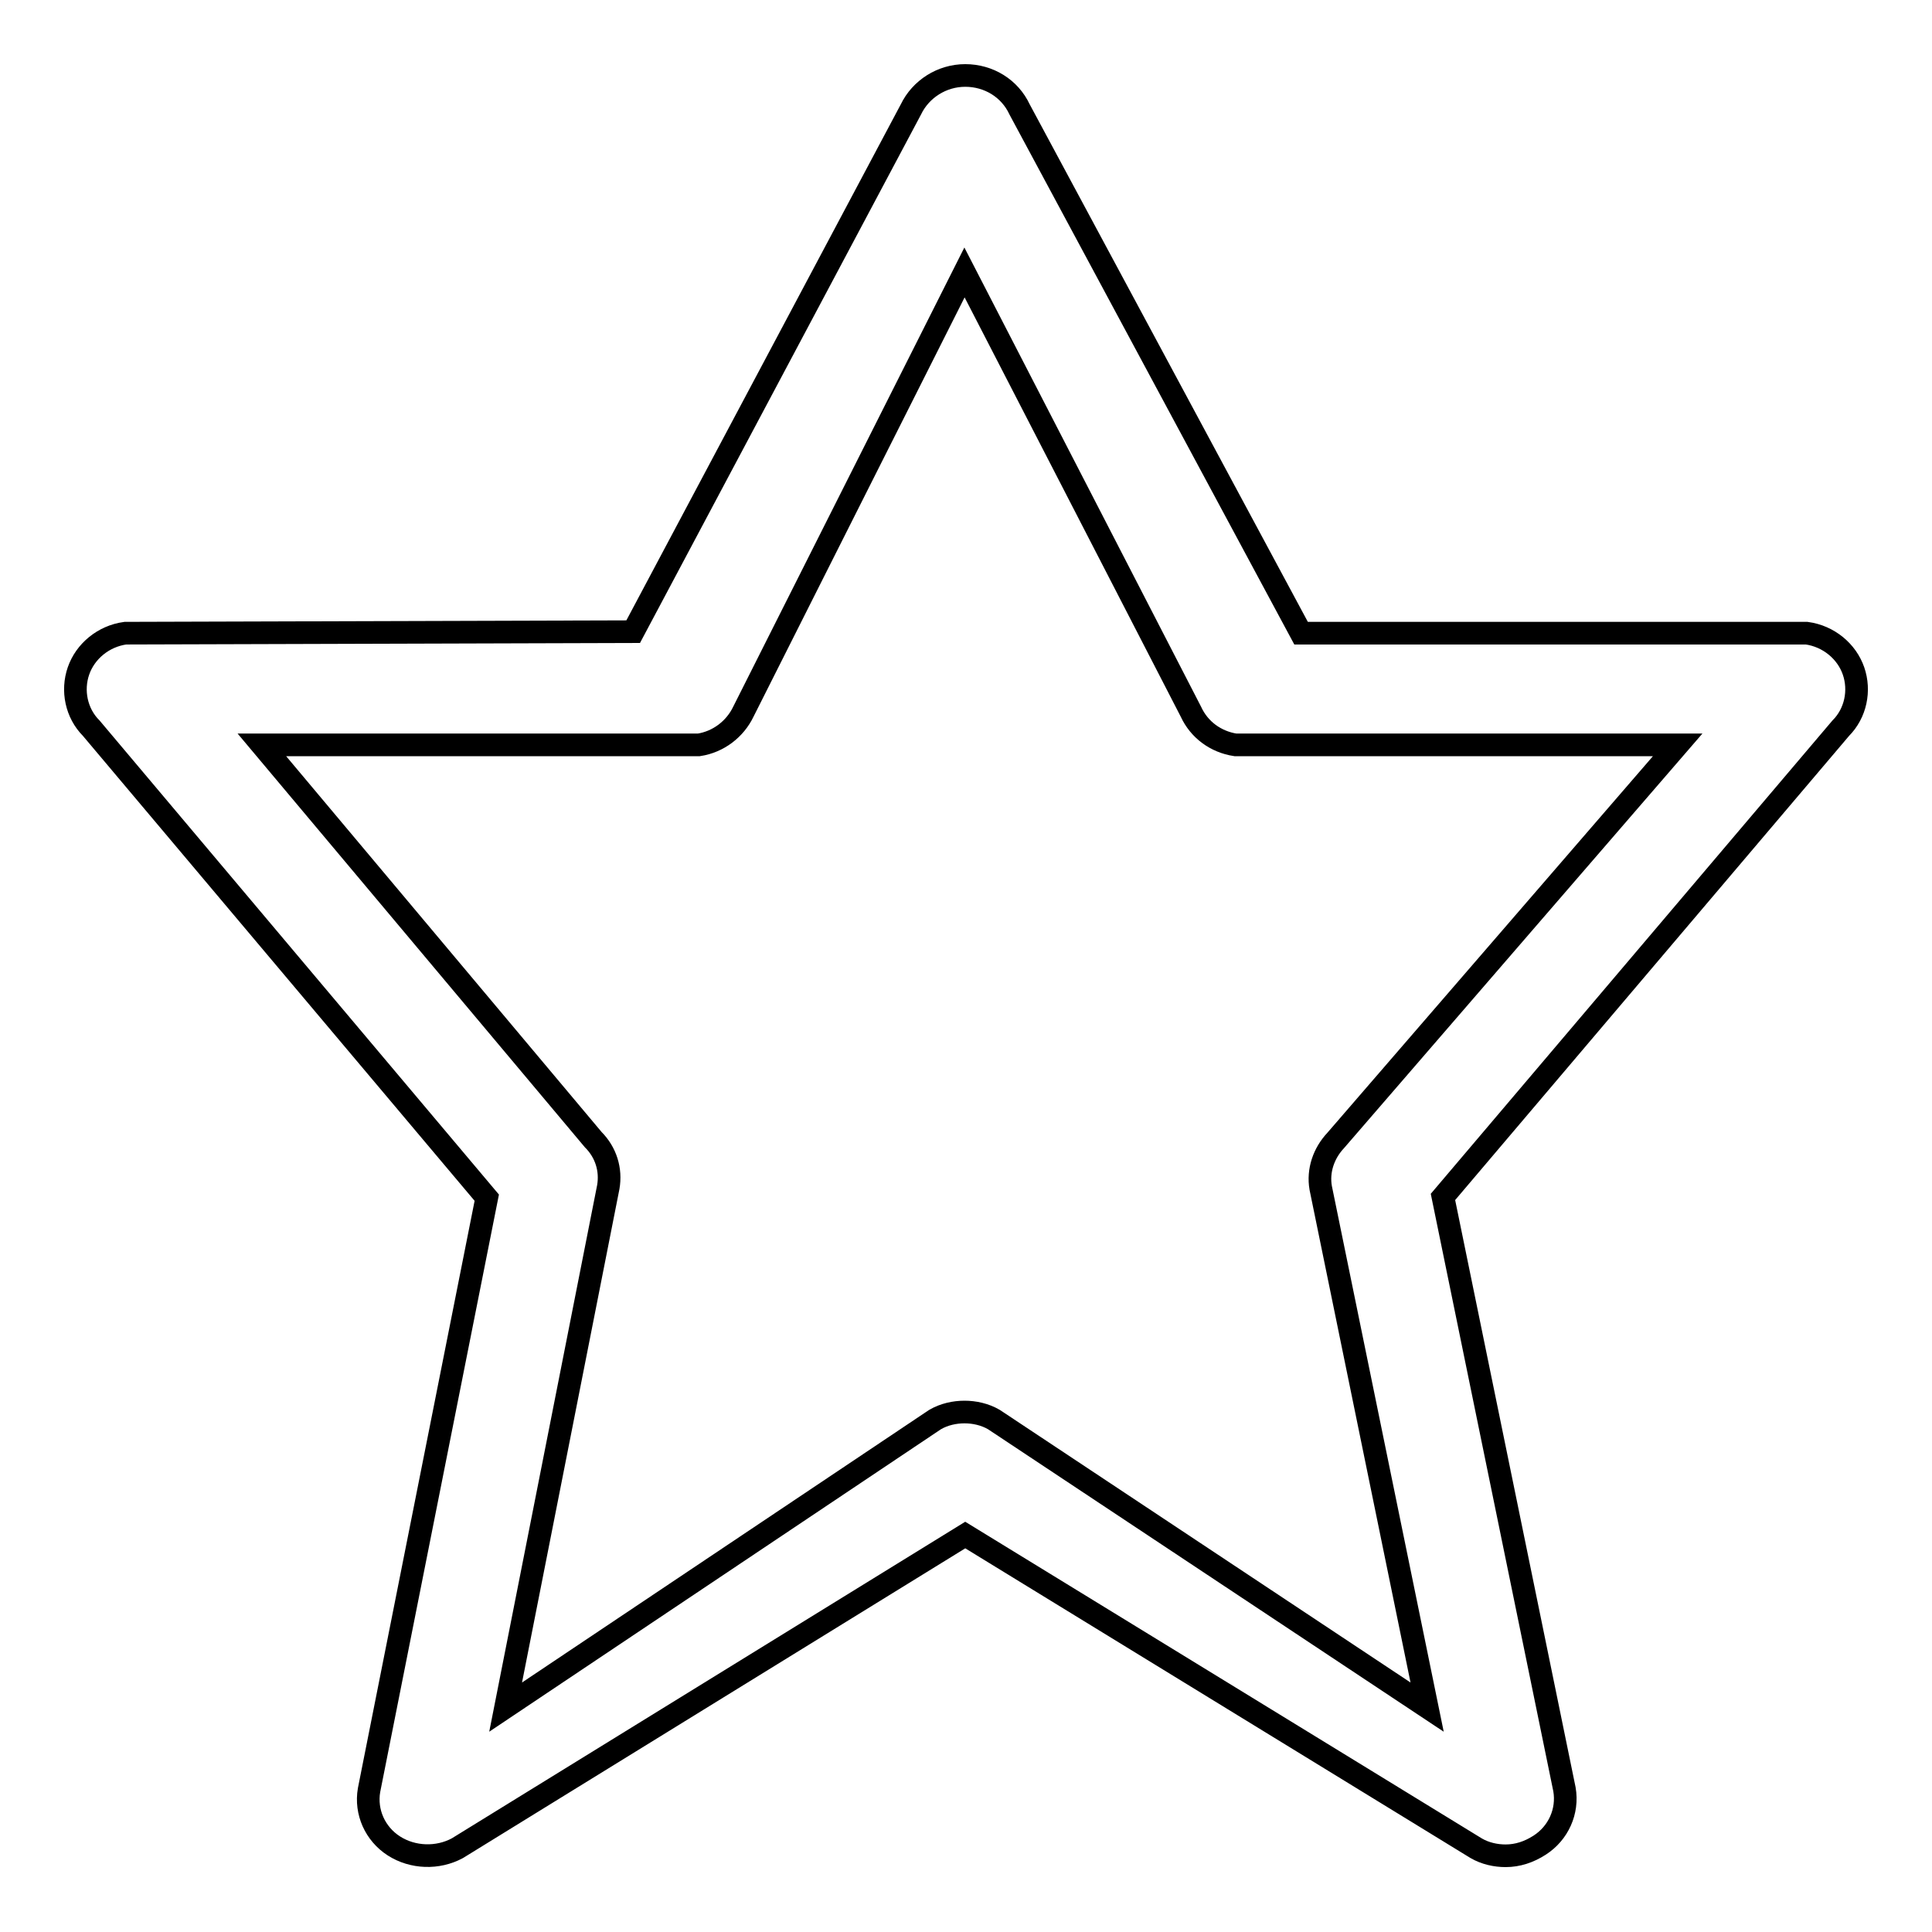 <?xml version="1.0" encoding="utf-8"?>
<!-- Svg Vector Icons : http://www.onlinewebfonts.com/icon -->
<!DOCTYPE svg PUBLIC "-//W3C//DTD SVG 1.1//EN" "http://www.w3.org/Graphics/SVG/1.1/DTD/svg11.dtd">
<svg version="1.1" xmlns="http://www.w3.org/2000/svg" xmlns:xlink="http://www.w3.org/1999/xlink" x="0px" y="0px" viewBox="0 0 256 256" enable-background="new 0 0 256 256" xml:space="preserve">
<g><g><path stroke-width="3" fill-opacity="0" stroke="#000000"  d="M199.5,245.9c-1.3,0-2.7-0.3-3.9-1l-67.7-41.5l-67.3,41.5c-2.6,1.4-5.9,1.3-8.4-0.3c-2.5-1.6-3.8-4.5-3.3-7.4l15.6-78.5L12.1,96.5c-2-2-2.6-5-1.7-7.6c0.9-2.6,3.3-4.6,6.2-5l67.3-0.2l36.8-69.2c1.3-2.7,4.1-4.5,7.2-4.5c3.1,0,5.9,1.7,7.2,4.5l37.3,69.4l67,0c2.9,0.4,5.3,2.4,6.2,5c0.9,2.6,0.3,5.6-1.7,7.6l-52.7,62.1l16.1,78.5c0.5,2.9-0.8,5.8-3.3,7.4C202.6,245.4,201.1,245.9,199.5,245.9z M127.8,187.1c1.3,0,2.7,0.3,3.9,1l57.4,38.1L175,157.4c-0.4-2.3,0.4-4.6,2-6.3l45.3-52.4l-58.6,0c-2.6-0.4-4.8-2-5.9-4.4l-30-58.2L98.5,94.3c-1.1,2.3-3.3,4-5.9,4.4l-57.9,0L78.6,151c1.7,1.7,2.4,4,2,6.3L67,226.2l56.9-38.1C125.1,187.4,126.5,187.1,127.8,187.1z"/></g></g>
</svg>